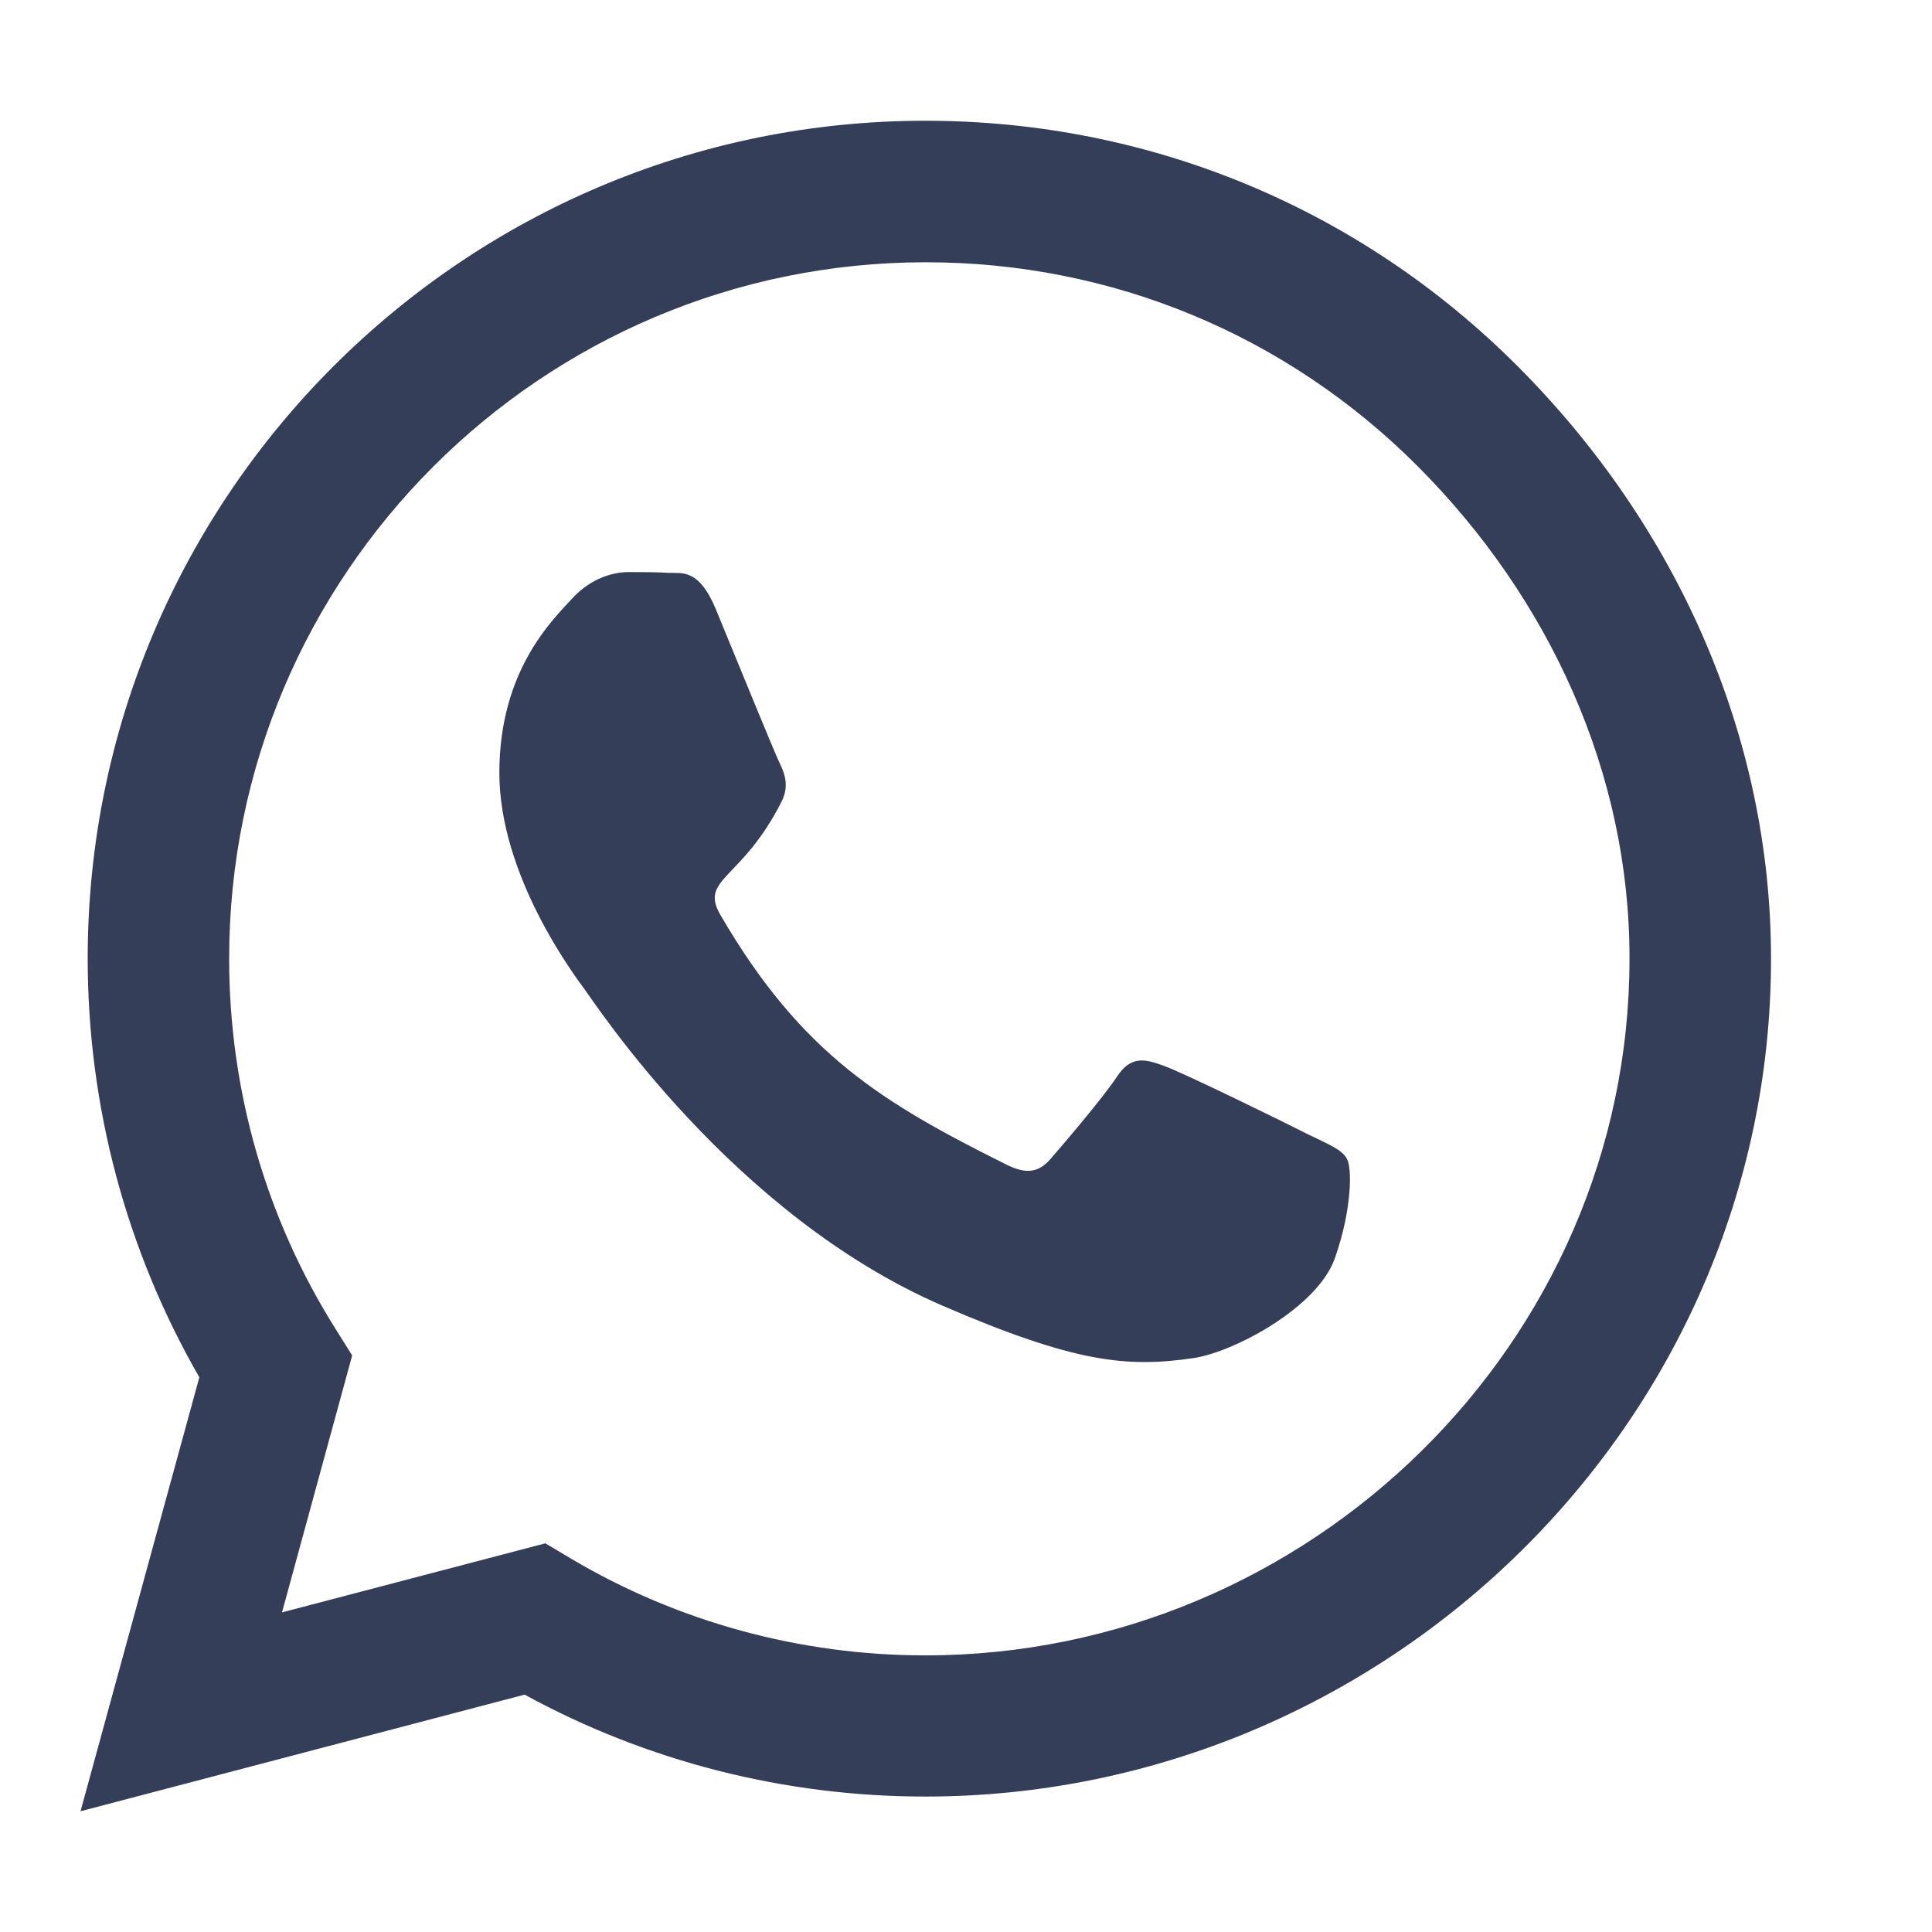 <svg xmlns="http://www.w3.org/2000/svg" width="28" height="28" viewBox="0 0 28 28" fill="none"><path d="M21.997 5.31C19.706 3.013 16.654 1.75 13.411 1.75C6.717 1.75 1.271 7.197 1.271 13.891C1.271 16.029 1.828 18.118 2.889 19.961L1.167 26.25L7.603 24.56C9.375 25.528 11.371 26.037 13.406 26.037H13.411C20.099 26.037 25.667 20.59 25.667 13.896C25.667 10.653 24.289 7.607 21.997 5.31ZM13.411 23.991C11.596 23.991 9.818 23.505 8.271 22.586L7.904 22.367L4.087 23.368L5.104 19.644L4.864 19.261C3.852 17.653 3.321 15.799 3.321 13.891C3.321 8.329 7.849 3.801 13.417 3.801C16.113 3.801 18.645 4.851 20.548 6.759C22.451 8.668 23.621 11.2 23.616 13.896C23.616 19.463 18.973 23.991 13.411 23.991ZM18.946 16.434C18.645 16.28 17.152 15.548 16.873 15.449C16.594 15.345 16.392 15.296 16.189 15.602C15.987 15.909 15.407 16.587 15.227 16.794C15.052 16.997 14.871 17.024 14.571 16.871C12.788 15.98 11.617 15.28 10.442 13.262C10.13 12.726 10.753 12.764 11.333 11.605C11.431 11.402 11.382 11.227 11.306 11.074C11.229 10.921 10.622 9.428 10.371 8.821C10.124 8.23 9.873 8.312 9.687 8.302C9.512 8.291 9.31 8.291 9.107 8.291C8.905 8.291 8.577 8.367 8.298 8.668C8.019 8.974 7.237 9.707 7.237 11.2C7.237 12.693 8.325 14.137 8.473 14.339C8.626 14.541 10.611 17.604 13.657 18.922C15.582 19.753 16.337 19.824 17.299 19.682C17.885 19.595 19.093 18.949 19.345 18.238C19.596 17.527 19.596 16.92 19.52 16.794C19.449 16.658 19.246 16.581 18.946 16.434Z" fill="#343E59"></path></svg>